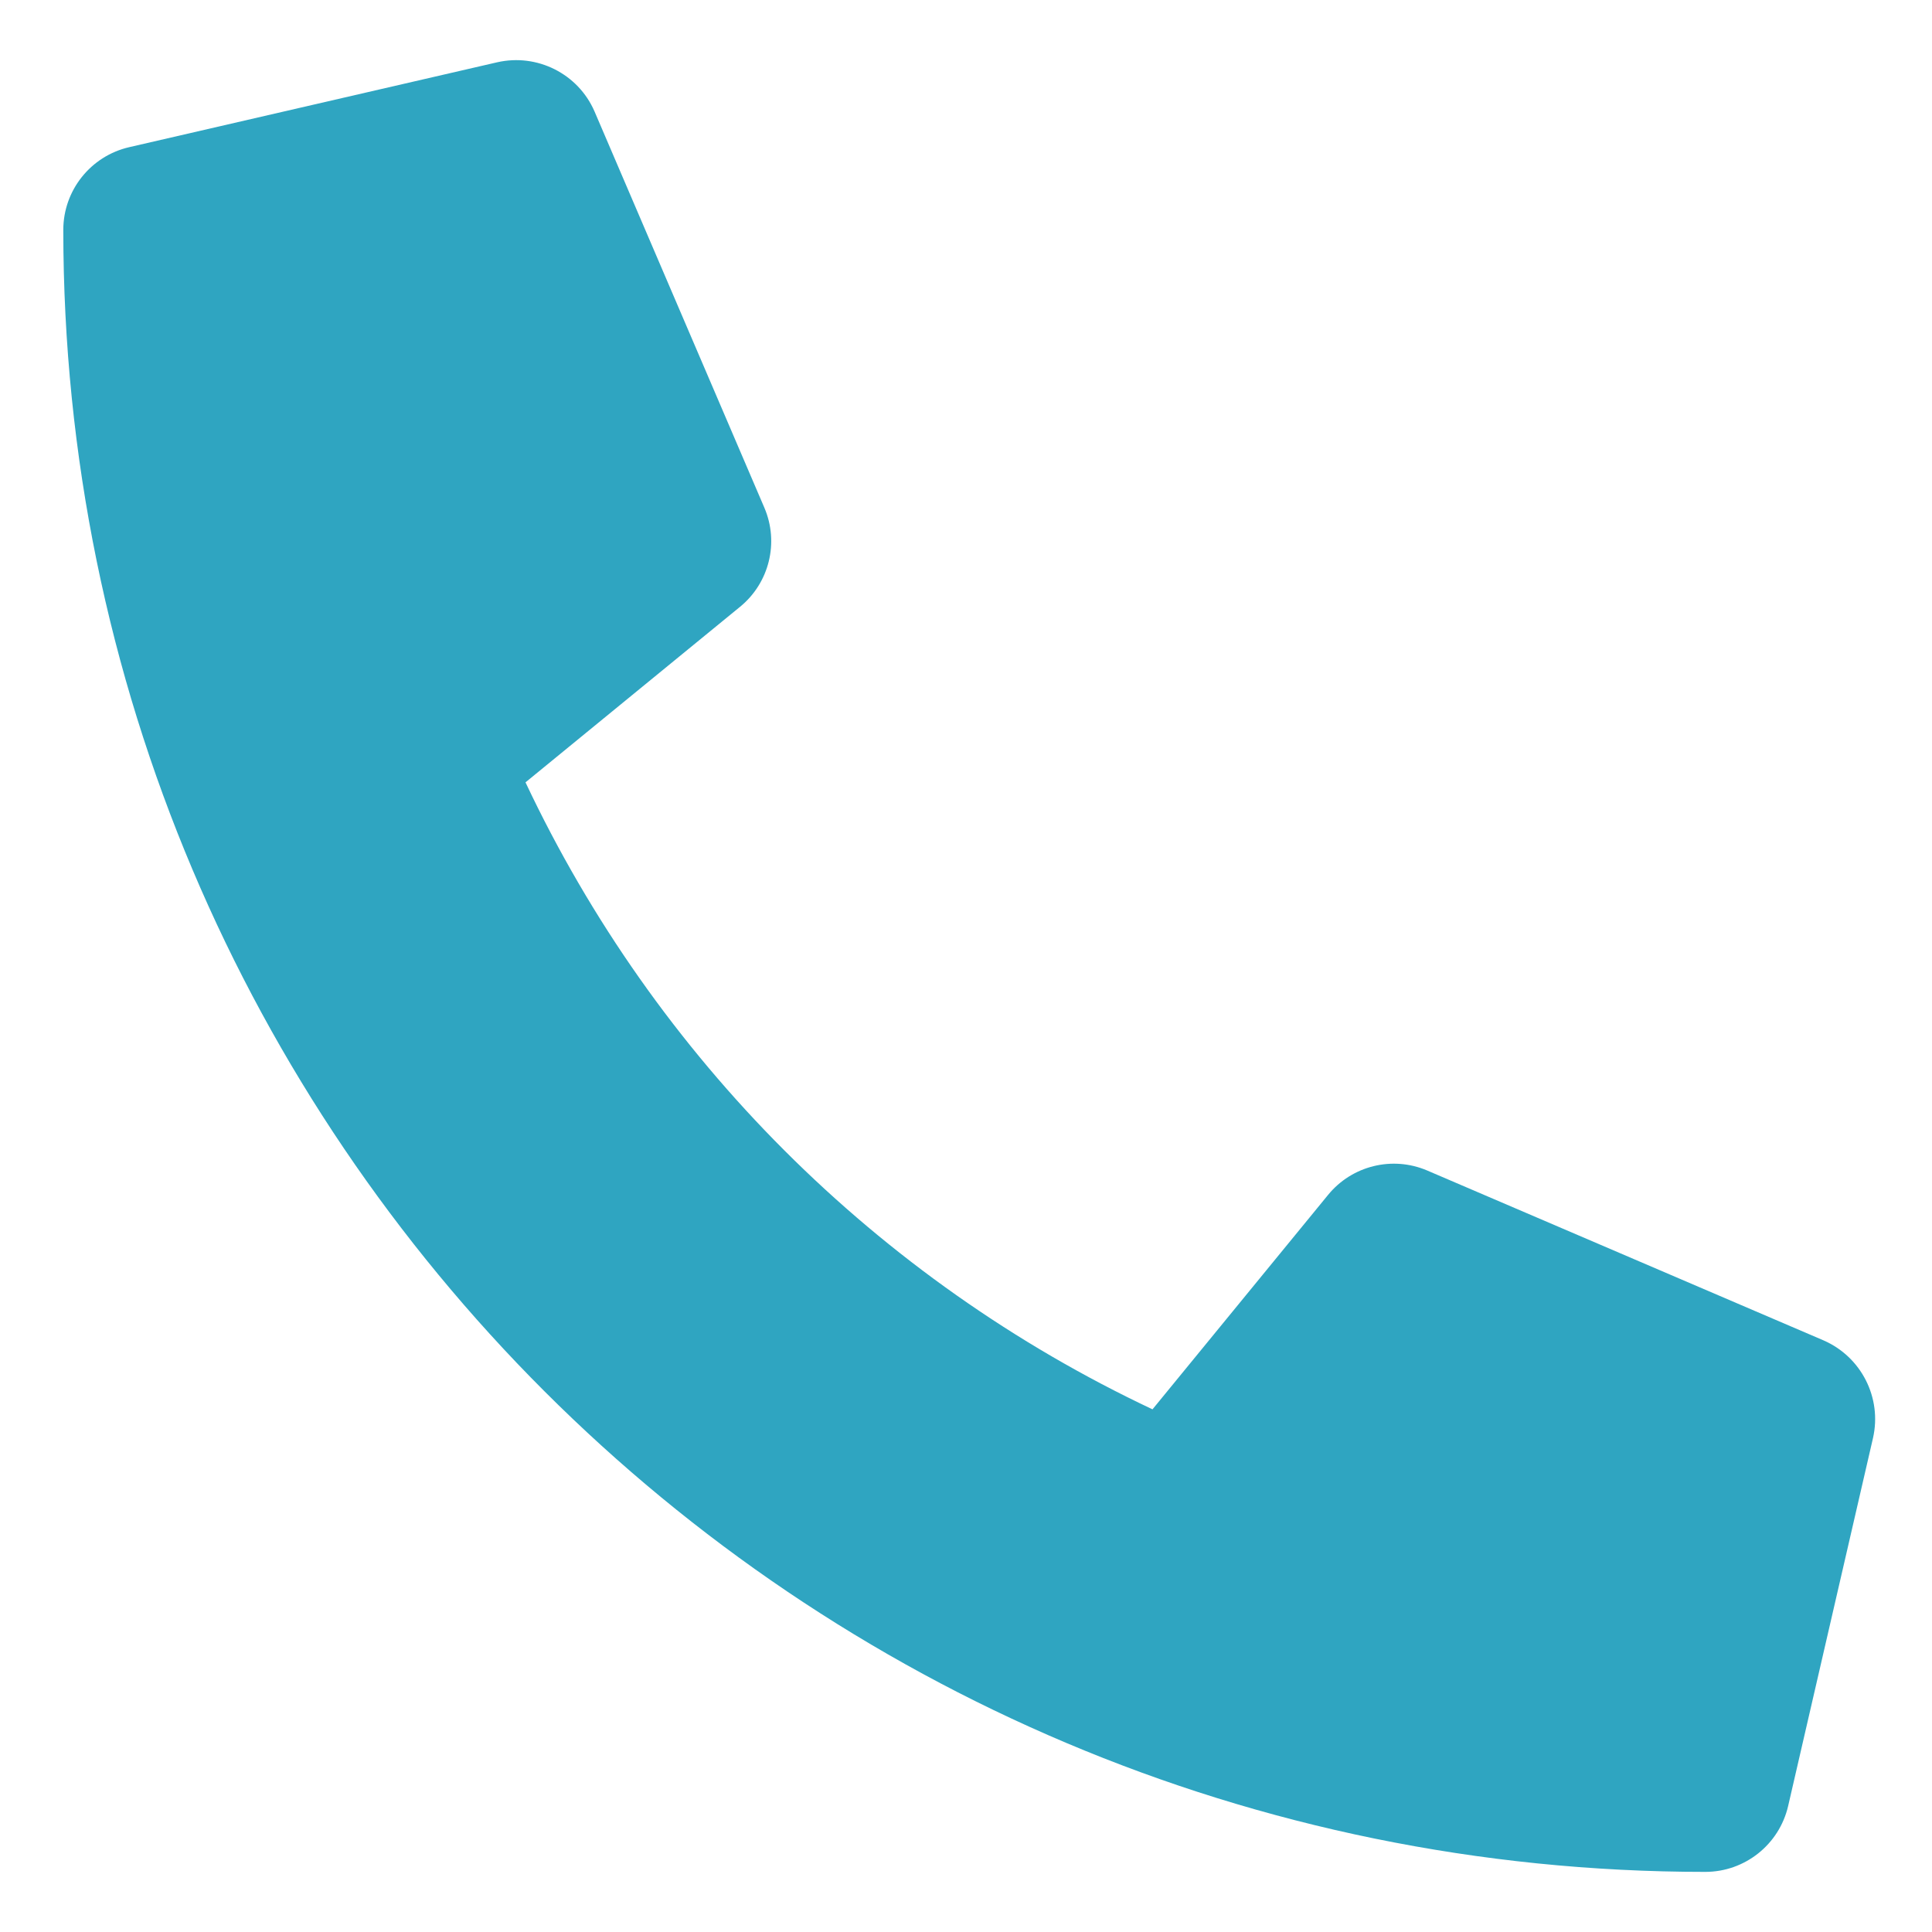 <svg width="17" height="17" viewBox="0 0 17 17" fill="none" xmlns="http://www.w3.org/2000/svg">
<path d="M16.045 11.794L12.557 10.299C12.251 10.169 11.896 10.257 11.686 10.514L10.141 12.401C7.717 11.258 5.767 9.308 4.624 6.884L6.511 5.34C6.769 5.13 6.857 4.774 6.726 4.468L5.231 0.98C5.087 0.649 4.727 0.468 4.375 0.548L1.137 1.295C0.798 1.373 0.557 1.675 0.557 2.023C0.557 10.01 7.031 16.471 15.005 16.471C15.353 16.471 15.655 16.231 15.734 15.892L16.481 12.653C16.561 12.299 16.378 11.939 16.045 11.794Z" fill="#2FA5C1"/>
</svg>
